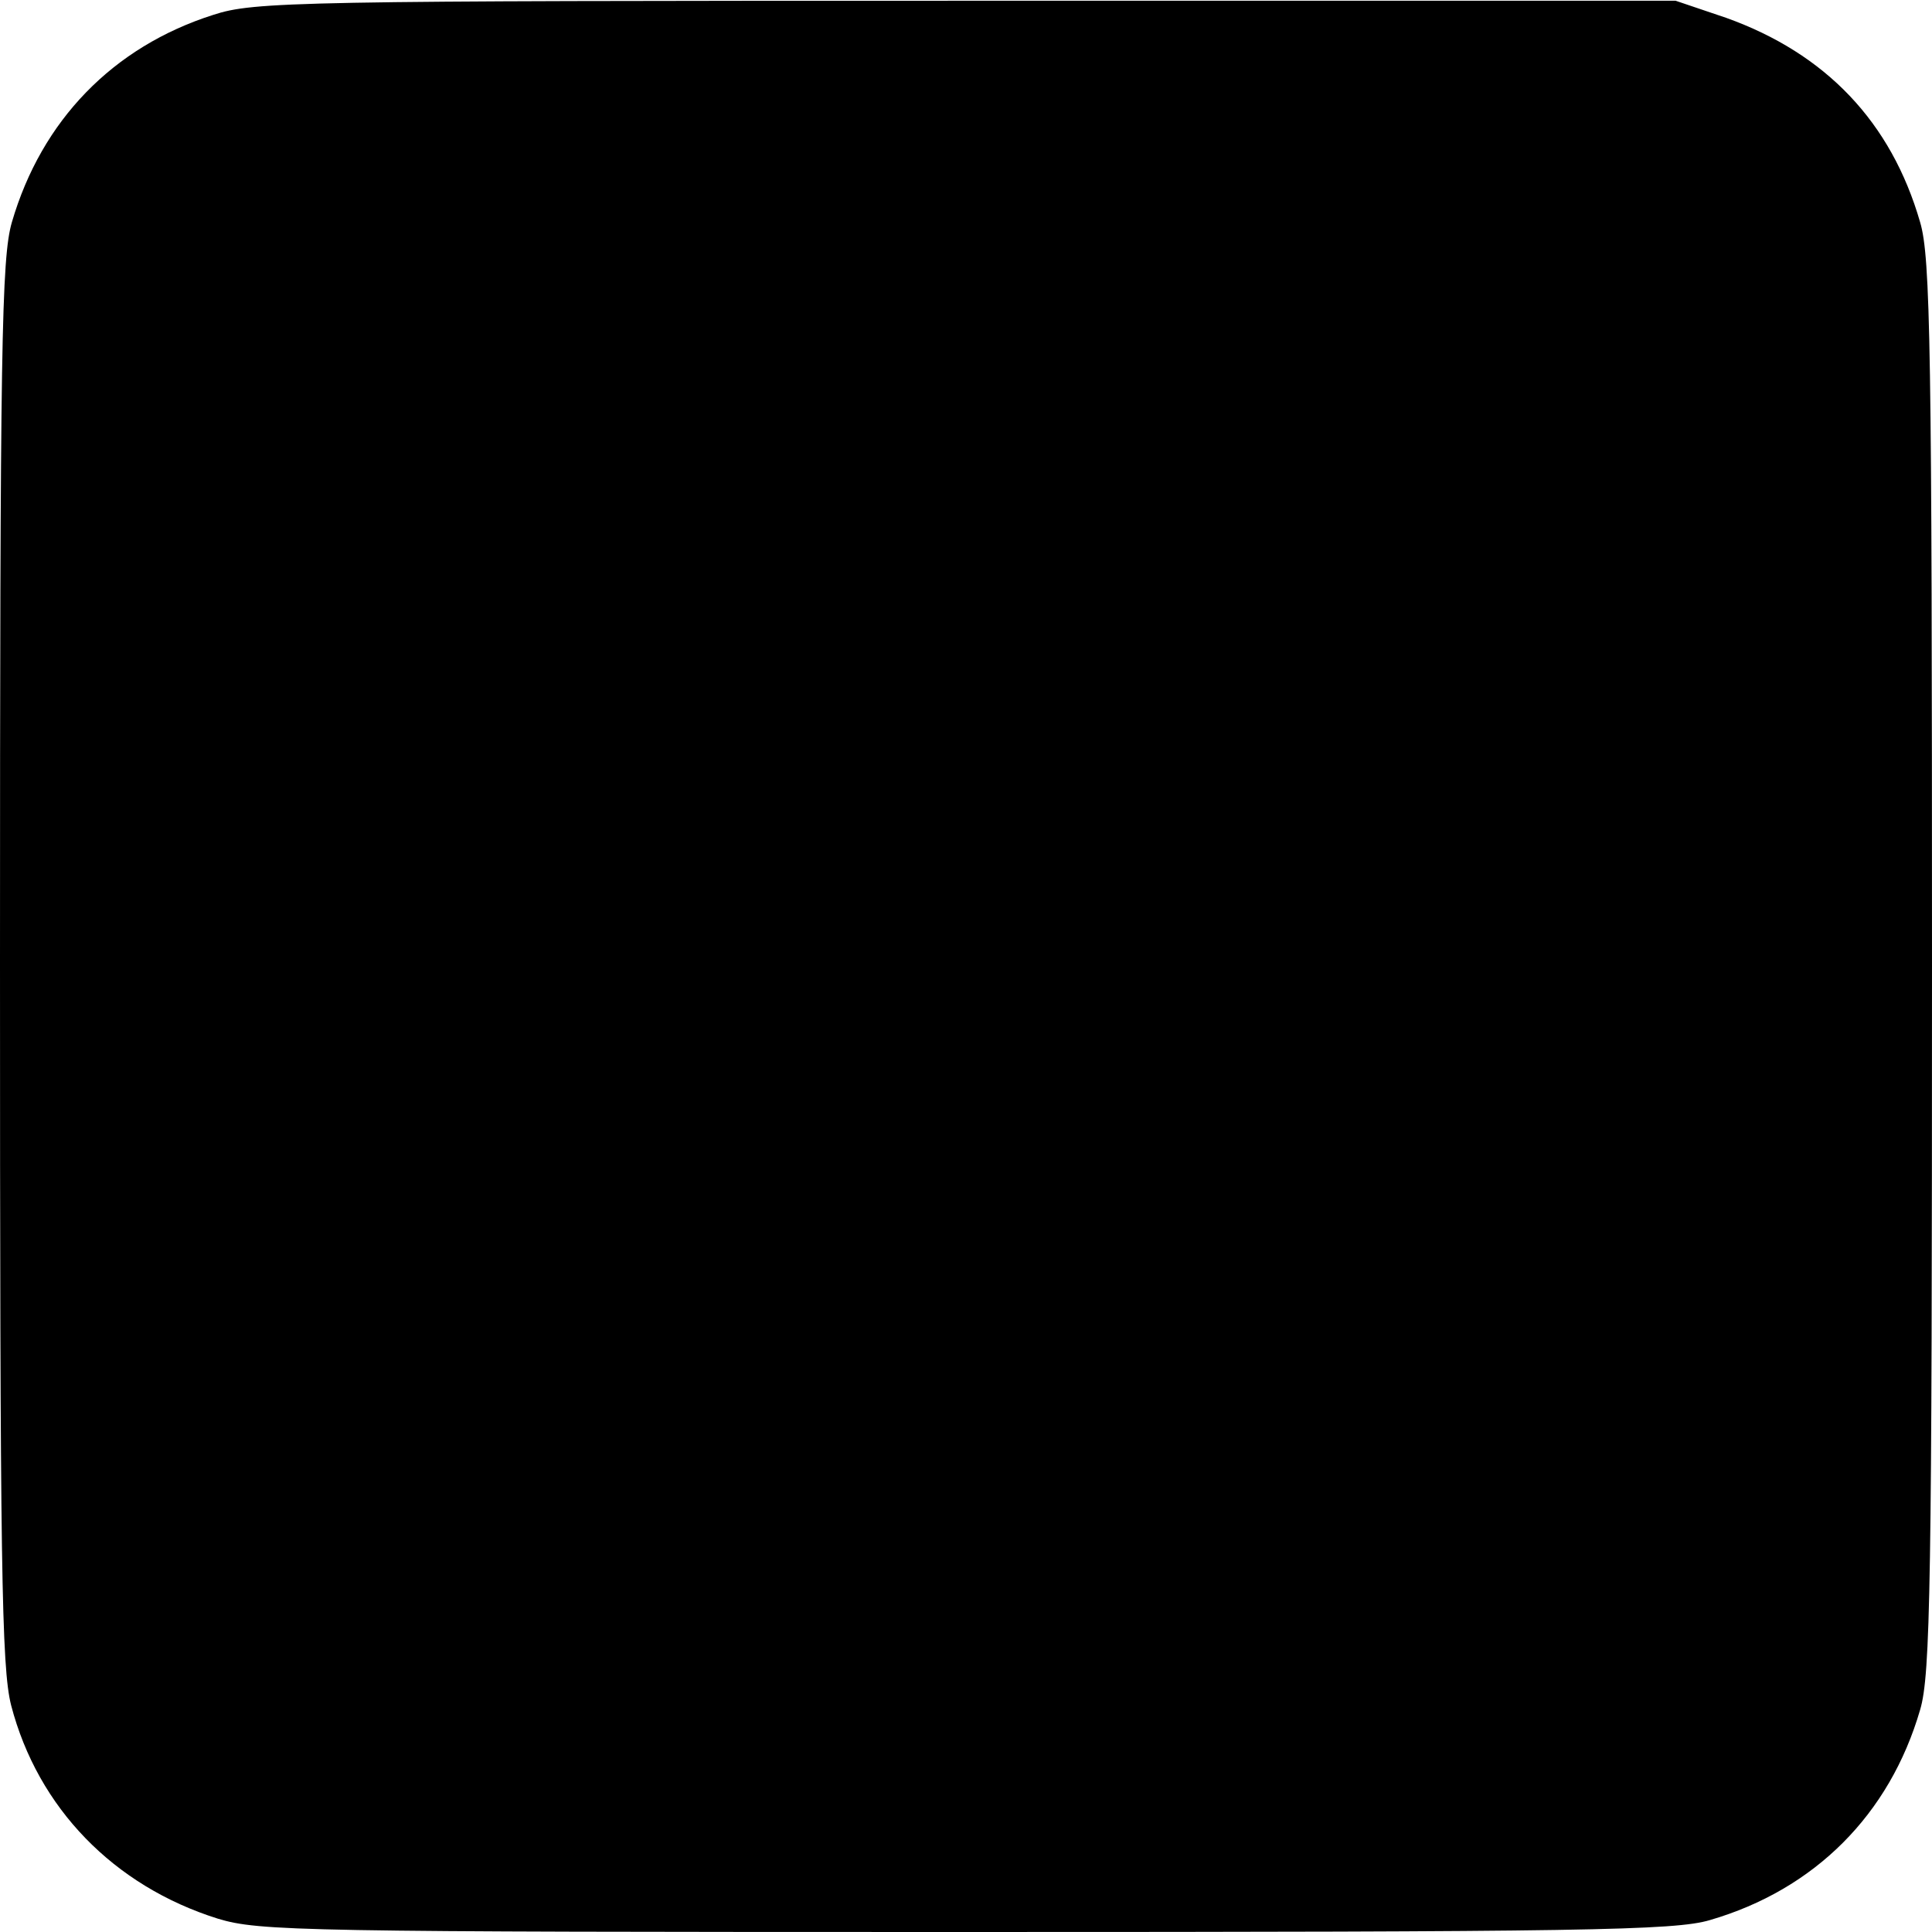<?xml version="1.0" standalone="no"?>
<!DOCTYPE svg PUBLIC "-//W3C//DTD SVG 20010904//EN"
 "http://www.w3.org/TR/2001/REC-SVG-20010904/DTD/svg10.dtd">
<svg version="1.0" xmlns="http://www.w3.org/2000/svg"
 width="260pt" height="260pt" viewBox="0 0 260 260"
 preserveAspectRatio="xMidYMid meet">
<g transform="translate(0,260) scale(0.1,-0.1)"
fill="#000000" stroke="none">
<path d="M287 2580 c-135 -43 -231 -142 -271 -279 -14 -48 -16 -166 -16 -996
0 -814 2 -949 15 -1000 36 -138 138 -243 278 -287 56 -17 111 -18 1007 -18
830 0 954 2 1001 16 141 41 242 142 283 283 14 47 16 169 16 1001 0 832 -2
954 -16 1001 -39 135 -127 227 -261 275 l-68 23 -955 0 c-902 0 -958 -1 -1013
-19z"/>
</g>
</svg>
